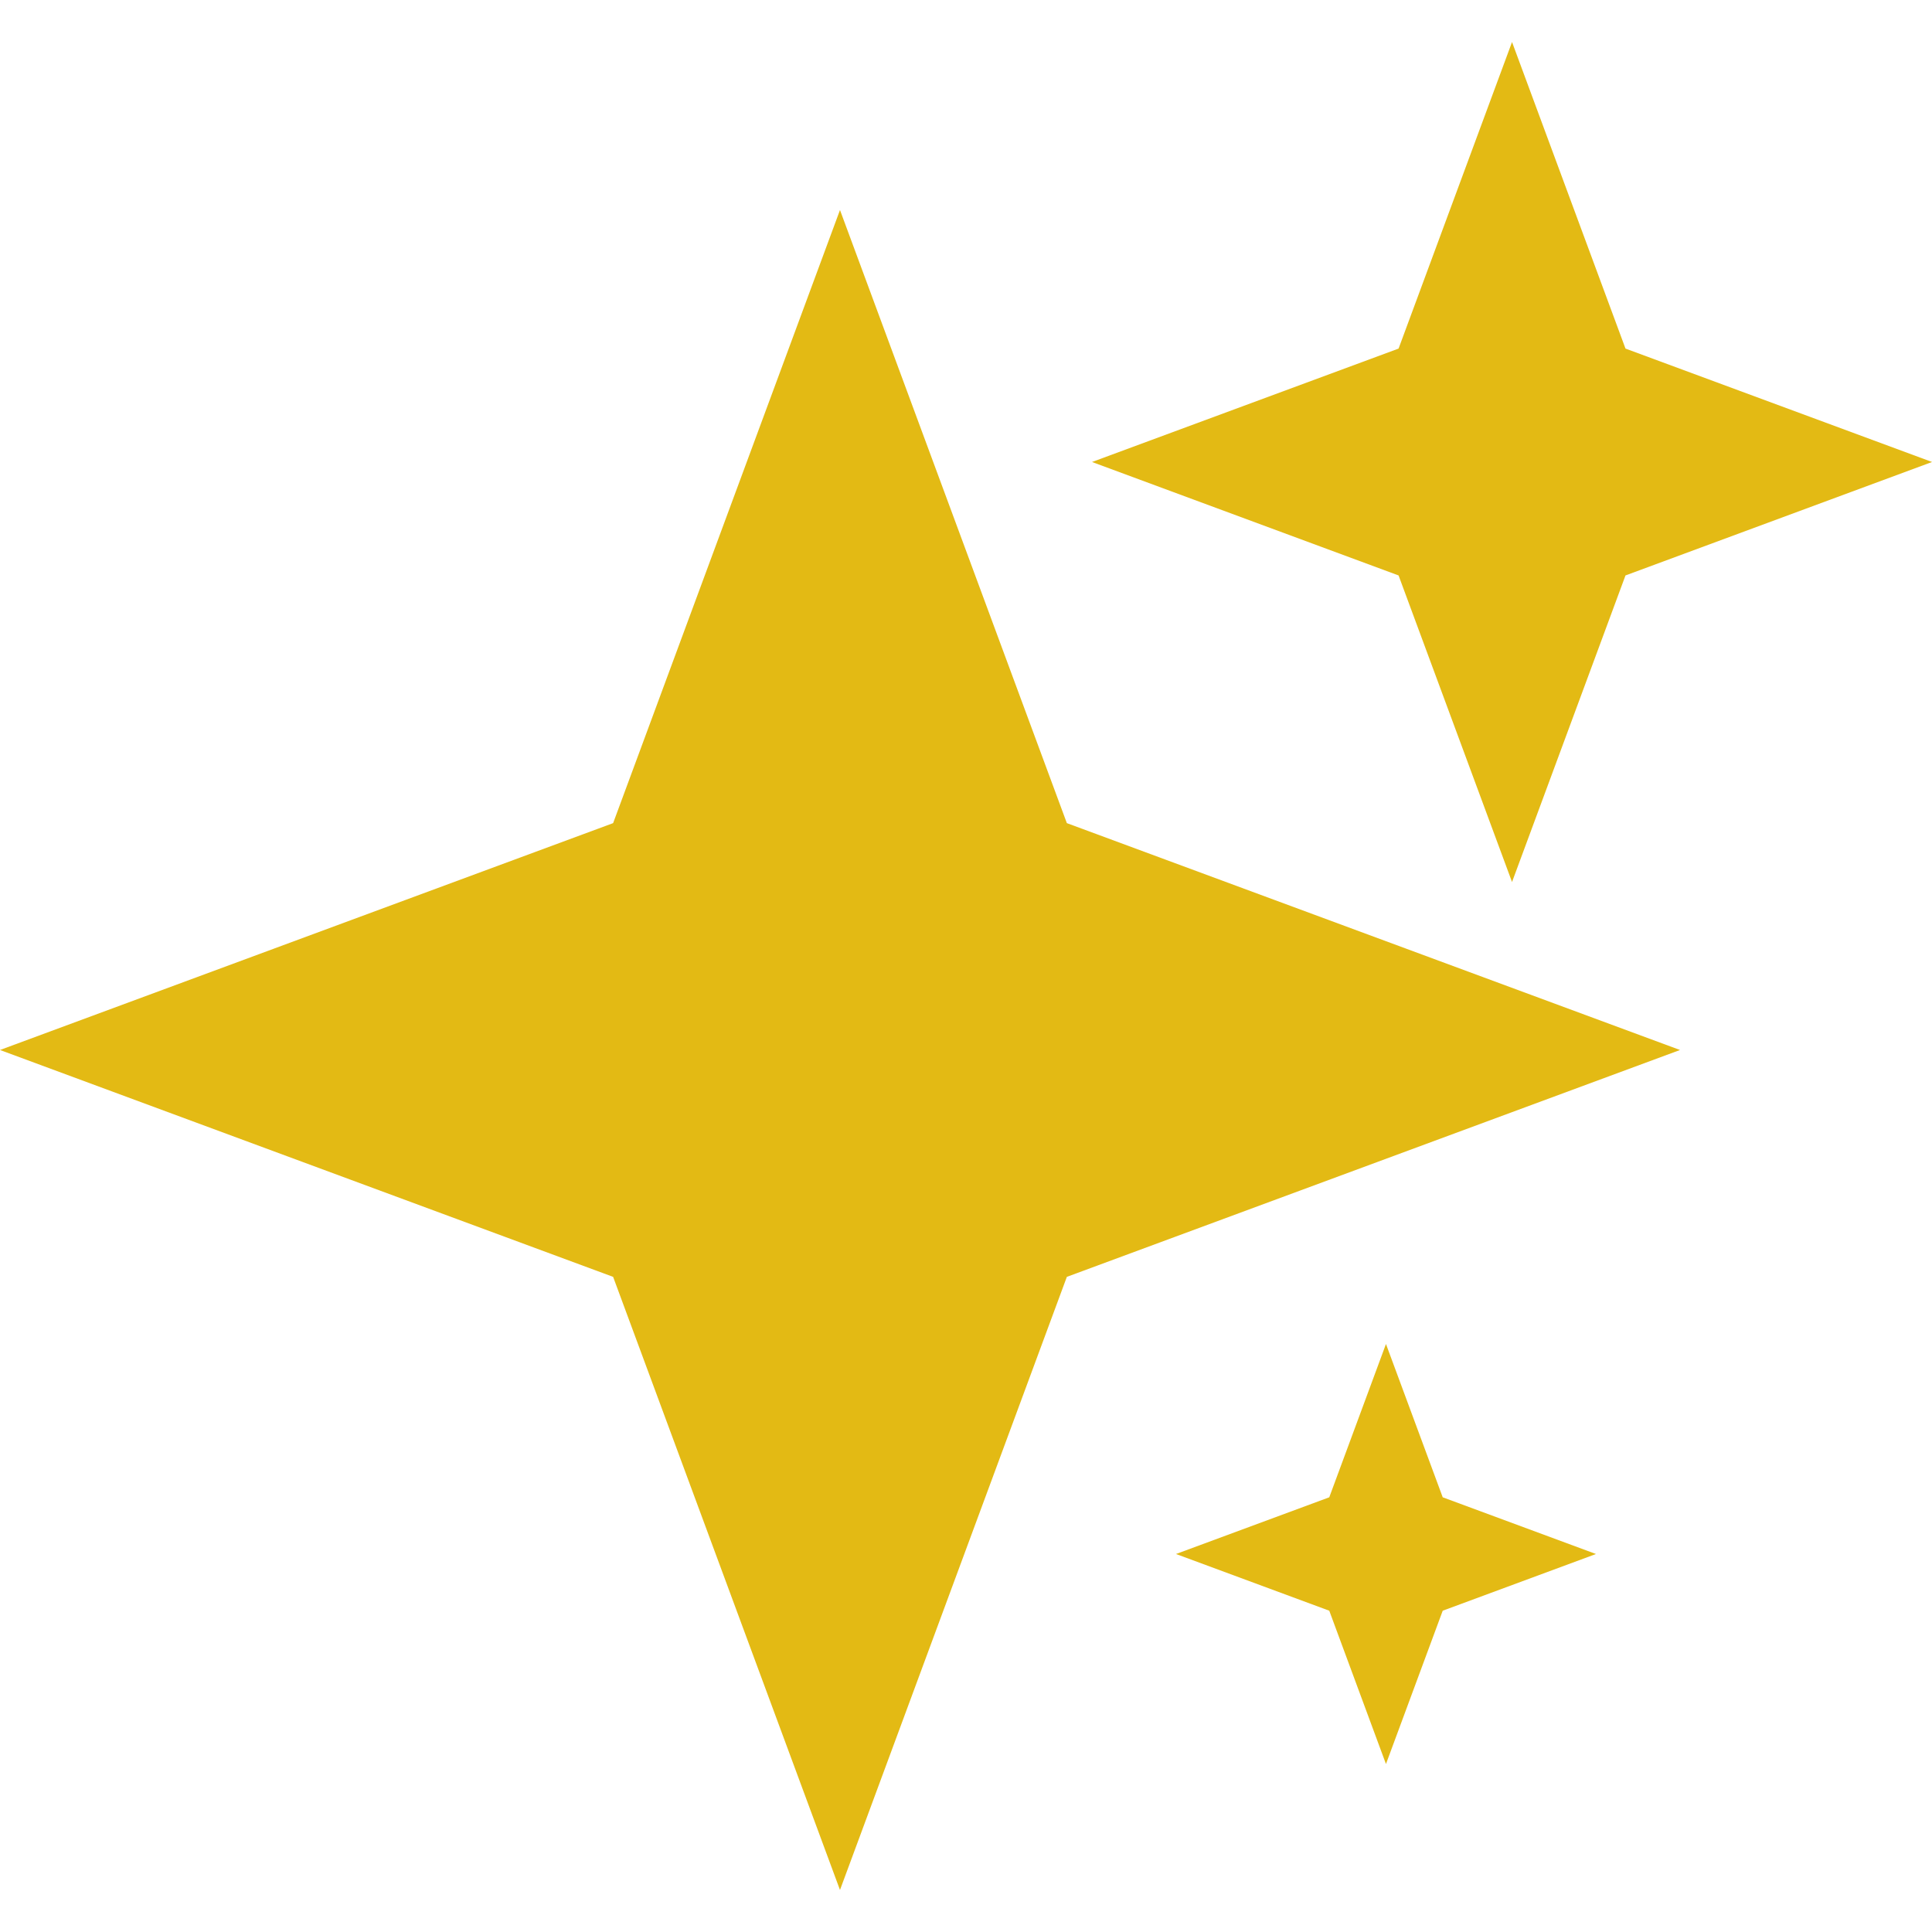 <svg width="40" height="40" viewBox="0 0 40 40" fill="none" xmlns="http://www.w3.org/2000/svg">
<path d="M17.391 4.348L22.088 17.042L34.783 21.739L22.088 26.436L17.391 39.13L12.694 26.436L0 21.739L12.694 17.042L17.391 4.348Z" fill="#E3BA14"/>
<path d="M31.305 0.87L33.654 7.217L40.001 9.565L33.654 11.914L31.305 18.261L28.956 11.914L22.609 9.565L28.956 7.217L31.305 0.87Z" fill="#E3BA14"/>
<path d="M28.695 27.826L29.87 31L33.043 32.174L29.87 33.348L28.695 36.522L27.521 33.348L24.348 32.174L27.521 31L28.695 27.826Z" fill="#E3BA14"/>
</svg>
